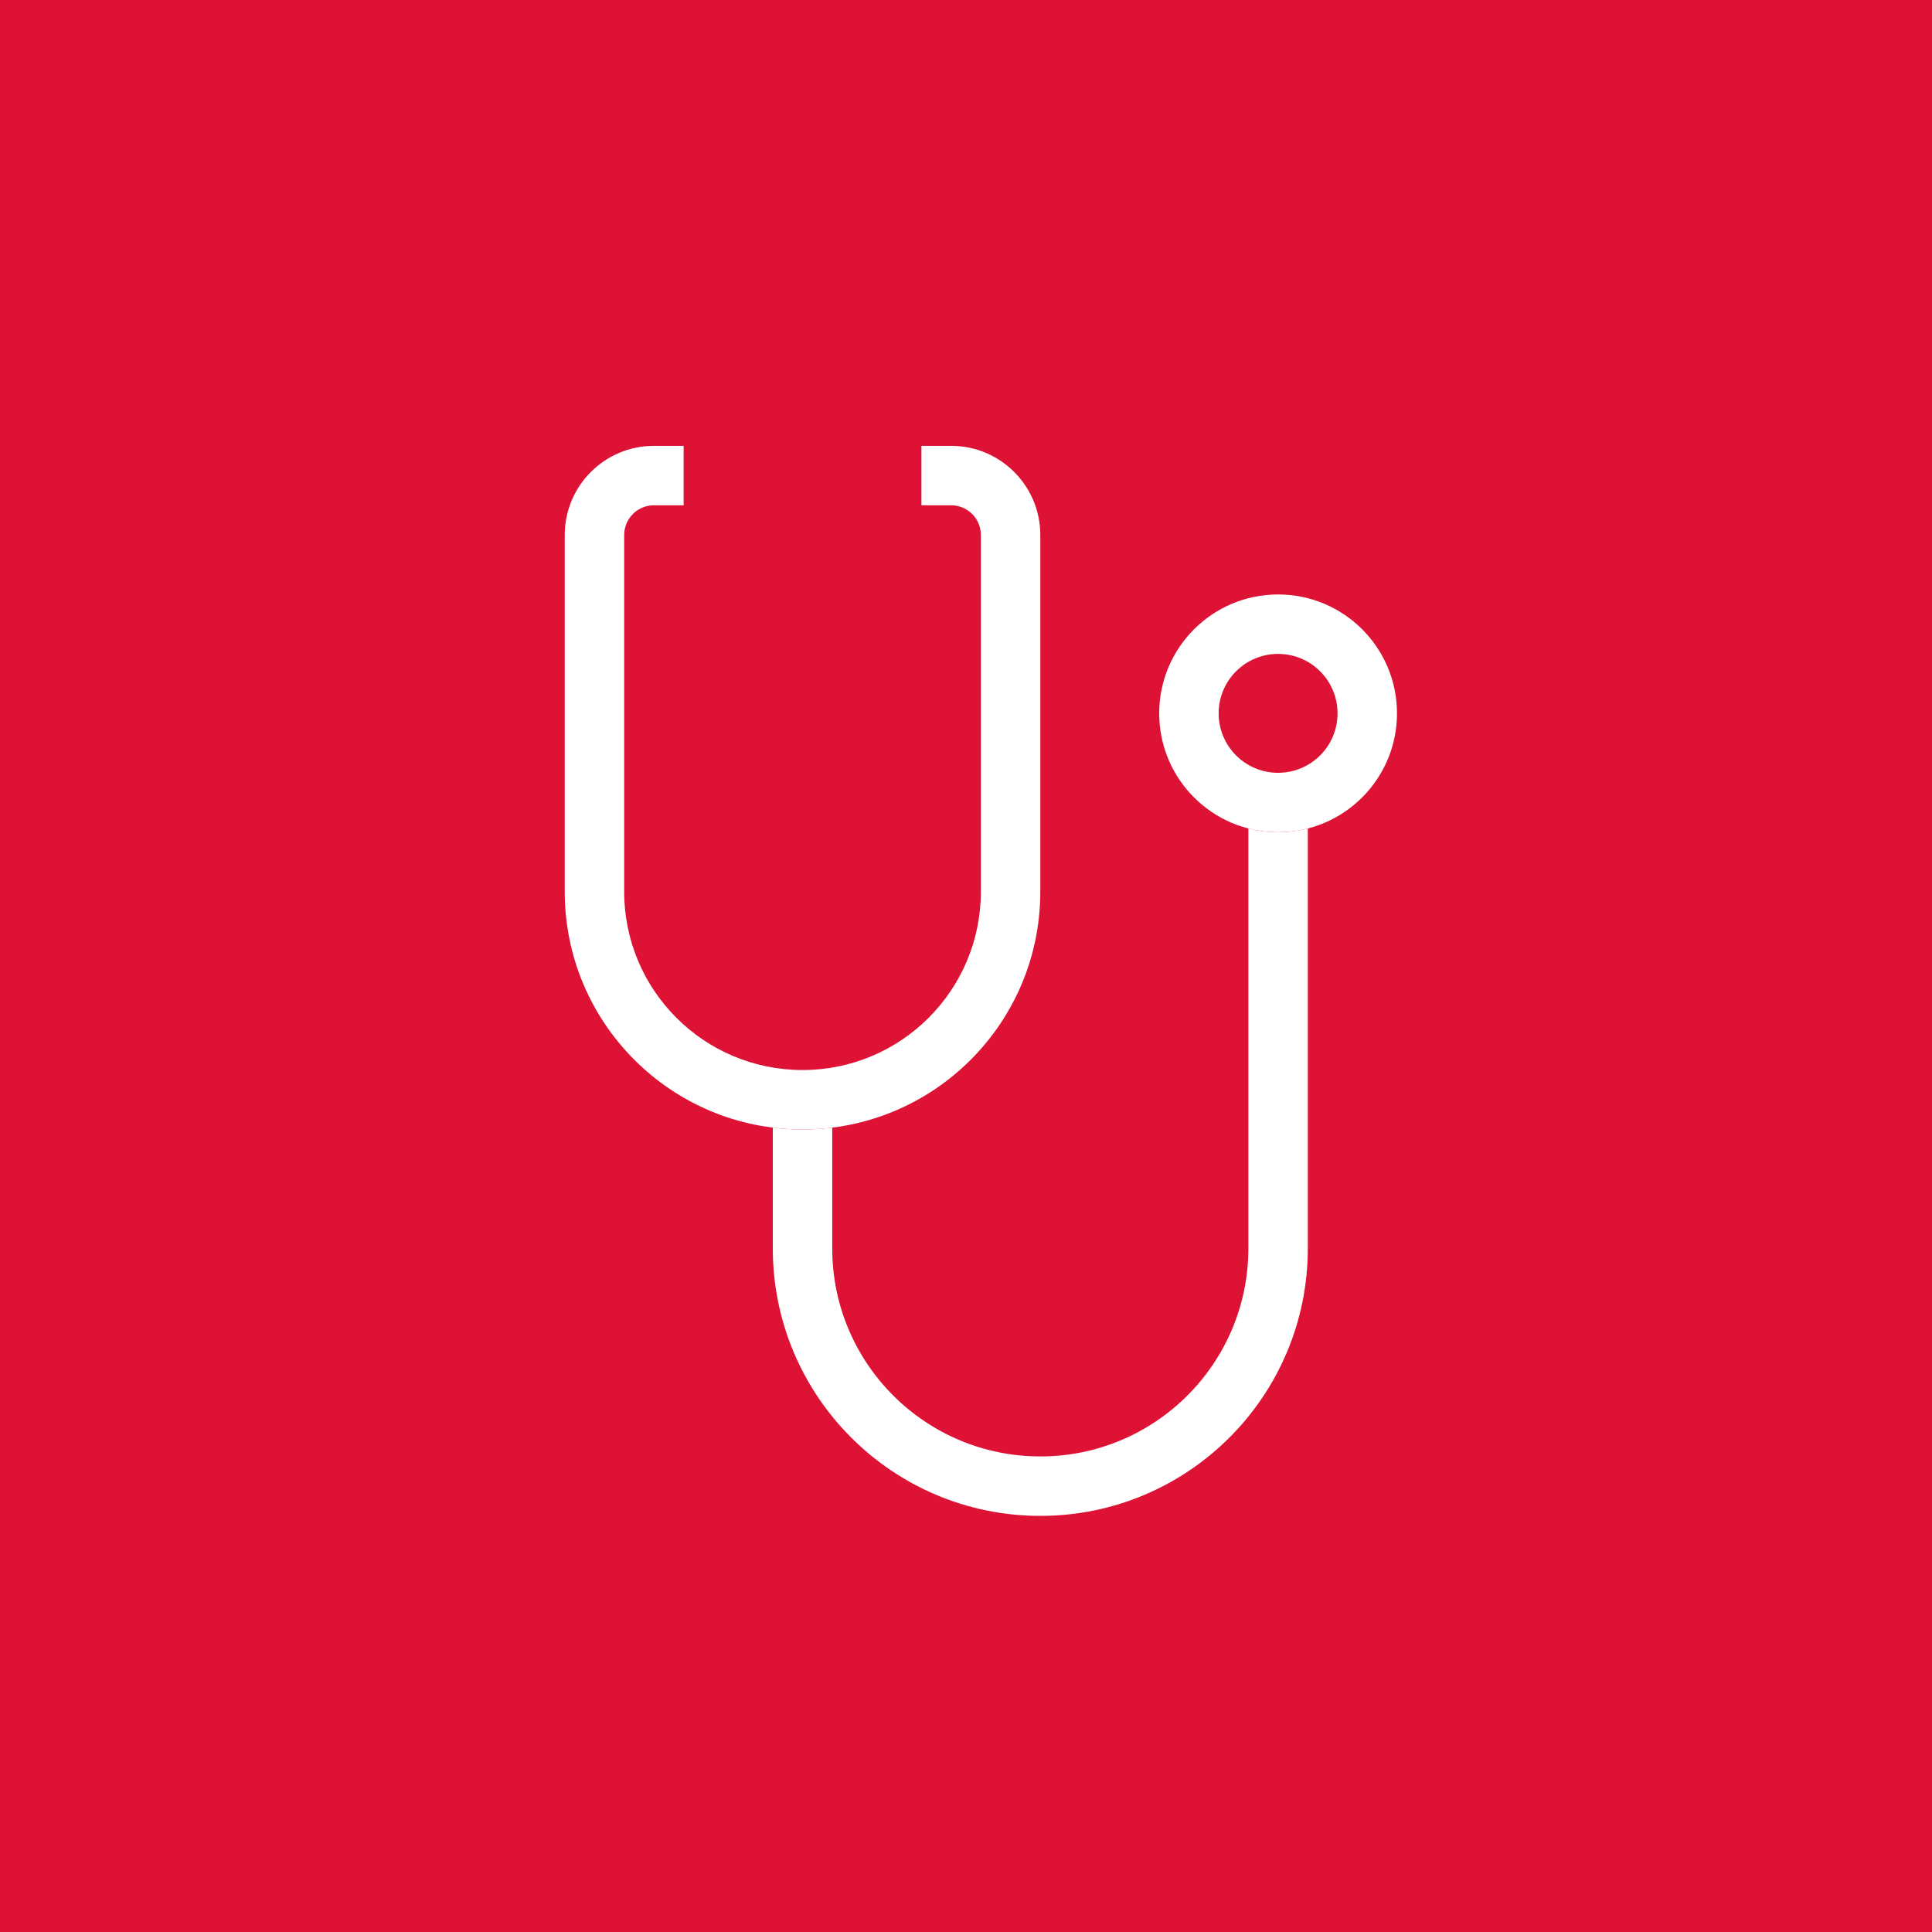 <svg width="65" height="65" viewBox="0 0 65 65" fill="none" xmlns="http://www.w3.org/2000/svg">
<rect width="65" height="65" fill="#DD1234"/>
<path d="M44 27.874C43.68 27.956 43.345 28 43 28C42.655 28 42.32 27.956 42 27.874V42C42 45.866 38.866 49 35 49C31.134 49 28 45.866 28 42V37.938C27.672 37.979 27.339 38 27 38C26.661 38 26.328 37.979 26 37.938V42C26 46.971 30.029 51 35 51C39.971 51 44 46.971 44 42V27.874Z" fill="white"/>
<path d="M21 18C21 17.448 21.448 17 22 17H23V15H22C20.343 15 19 16.343 19 18V30C19 34.418 22.582 38 27 38C31.418 38 35 34.418 35 30V18C35 16.343 33.657 15 32 15H31V17H32C32.552 17 33 17.448 33 18V30C33 33.314 30.314 36 27 36C23.686 36 21 33.314 21 30V18Z" fill="white"/>
<path fill-rule="evenodd" clip-rule="evenodd" d="M47 24C47 26.209 45.209 28 43 28C40.791 28 39 26.209 39 24C39 21.791 40.791 20 43 20C45.209 20 47 21.791 47 24ZM45 24C45 25.105 44.105 26 43 26C41.895 26 41 25.105 41 24C41 22.895 41.895 22 43 22C44.105 22 45 22.895 45 24Z" fill="white"/>
</svg>

